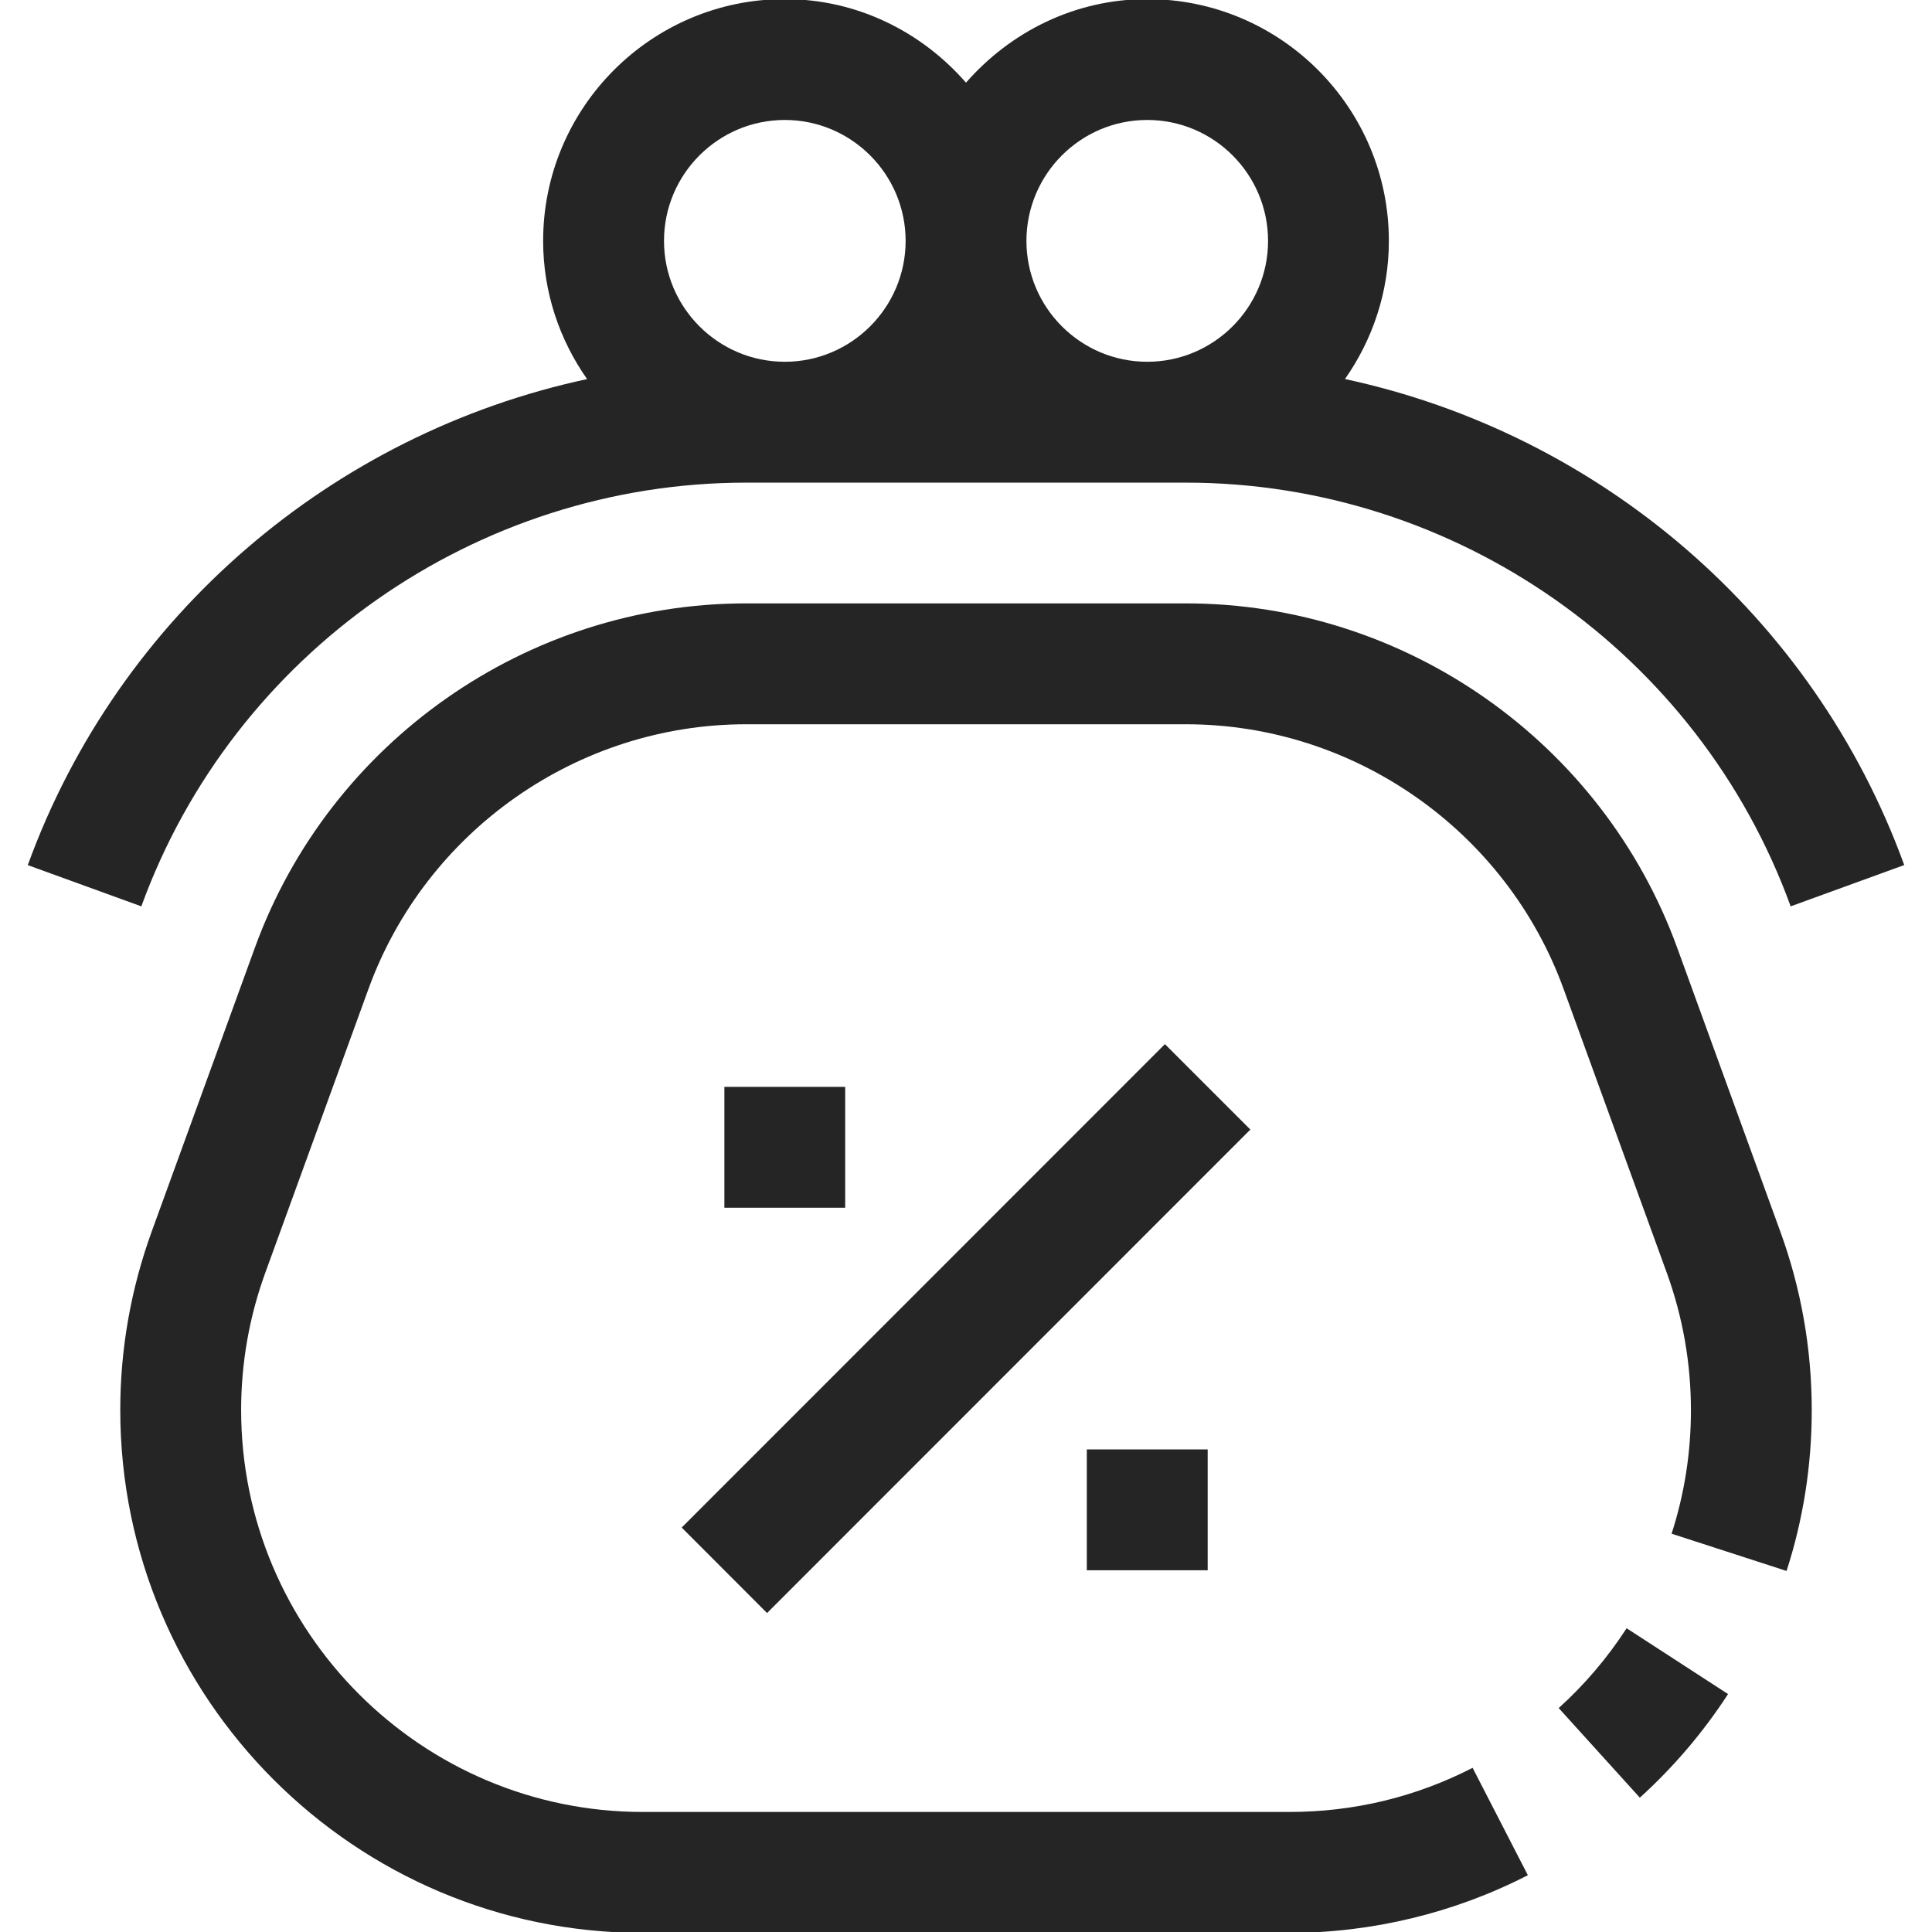 <svg xmlns="http://www.w3.org/2000/svg" xmlns:xlink="http://www.w3.org/1999/xlink" width="32px" height="32px"><path fill-rule="evenodd"  fill="rgb(37, 37, 37)" d="M9.724,6.279 C9.268,5.629 8.996,4.842 8.996,3.990 C8.996,1.781 10.792,-0.015 12.999,-0.015 C14.200,-0.015 15.266,0.529 16.000,1.369 C16.735,0.529 17.801,-0.015 19.002,-0.015 C21.209,-0.015 23.004,1.781 23.004,3.990 C23.004,4.842 22.732,5.629 22.277,6.278 C26.478,7.180 30.034,10.185 31.540,14.328 L29.659,15.012 C28.134,10.812 24.109,7.994 19.643,7.994 L12.358,7.994 C7.893,7.994 3.867,10.815 2.341,15.012 L0.460,14.329 C1.966,10.185 5.523,7.180 9.724,6.279 ZM19.002,5.992 C20.106,5.992 21.003,5.093 21.003,3.990 C21.003,2.886 20.106,1.987 19.002,1.987 C17.898,1.987 17.001,2.886 17.001,3.990 C17.001,5.093 17.898,5.992 19.002,5.992 ZM12.999,5.992 C14.102,5.992 15.000,5.093 15.000,3.990 C15.000,2.886 14.102,1.987 12.999,1.987 C11.895,1.987 10.998,2.886 10.998,3.990 C10.998,5.093 11.895,5.992 12.999,5.992 ZM18.001,26.009 L18.001,24.007 L20.003,24.007 L20.003,26.009 L18.001,26.009 ZM13.999,18.002 L13.999,20.004 L11.998,20.004 L11.998,18.002 L13.999,18.002 ZM20.710,18.709 L12.705,26.717 L11.291,25.301 L19.295,17.294 L20.710,18.709 ZM4.222,15.696 C5.462,12.286 8.731,9.994 12.358,9.994 L19.643,9.994 C23.270,9.994 26.539,12.286 27.779,15.696 L29.487,20.397 C29.833,21.346 30.008,22.342 30.008,23.354 C30.009,24.263 29.869,25.160 29.591,26.020 L27.687,25.403 C27.900,24.743 28.008,24.055 28.007,23.356 C28.007,22.576 27.872,21.812 27.607,21.081 L25.898,16.380 C24.945,13.759 22.431,11.996 19.643,11.996 L12.358,11.996 C9.570,11.996 7.056,13.759 6.103,16.380 L4.394,21.081 C4.128,21.812 3.994,22.577 3.994,23.354 C3.994,27.026 6.979,30.012 10.649,30.012 L21.351,30.012 C22.423,30.012 23.445,29.766 24.391,29.281 L25.306,31.059 C24.092,31.684 22.725,32.015 21.351,32.015 L10.649,32.015 C5.876,32.015 1.992,28.130 1.992,23.354 C1.992,22.342 2.168,21.348 2.513,20.397 L4.222,15.696 ZM28.622,28.059 C28.212,28.691 27.720,29.268 27.161,29.775 L25.817,28.291 C26.248,27.902 26.626,27.456 26.942,26.969 L28.622,28.059 Z"/></svg>
